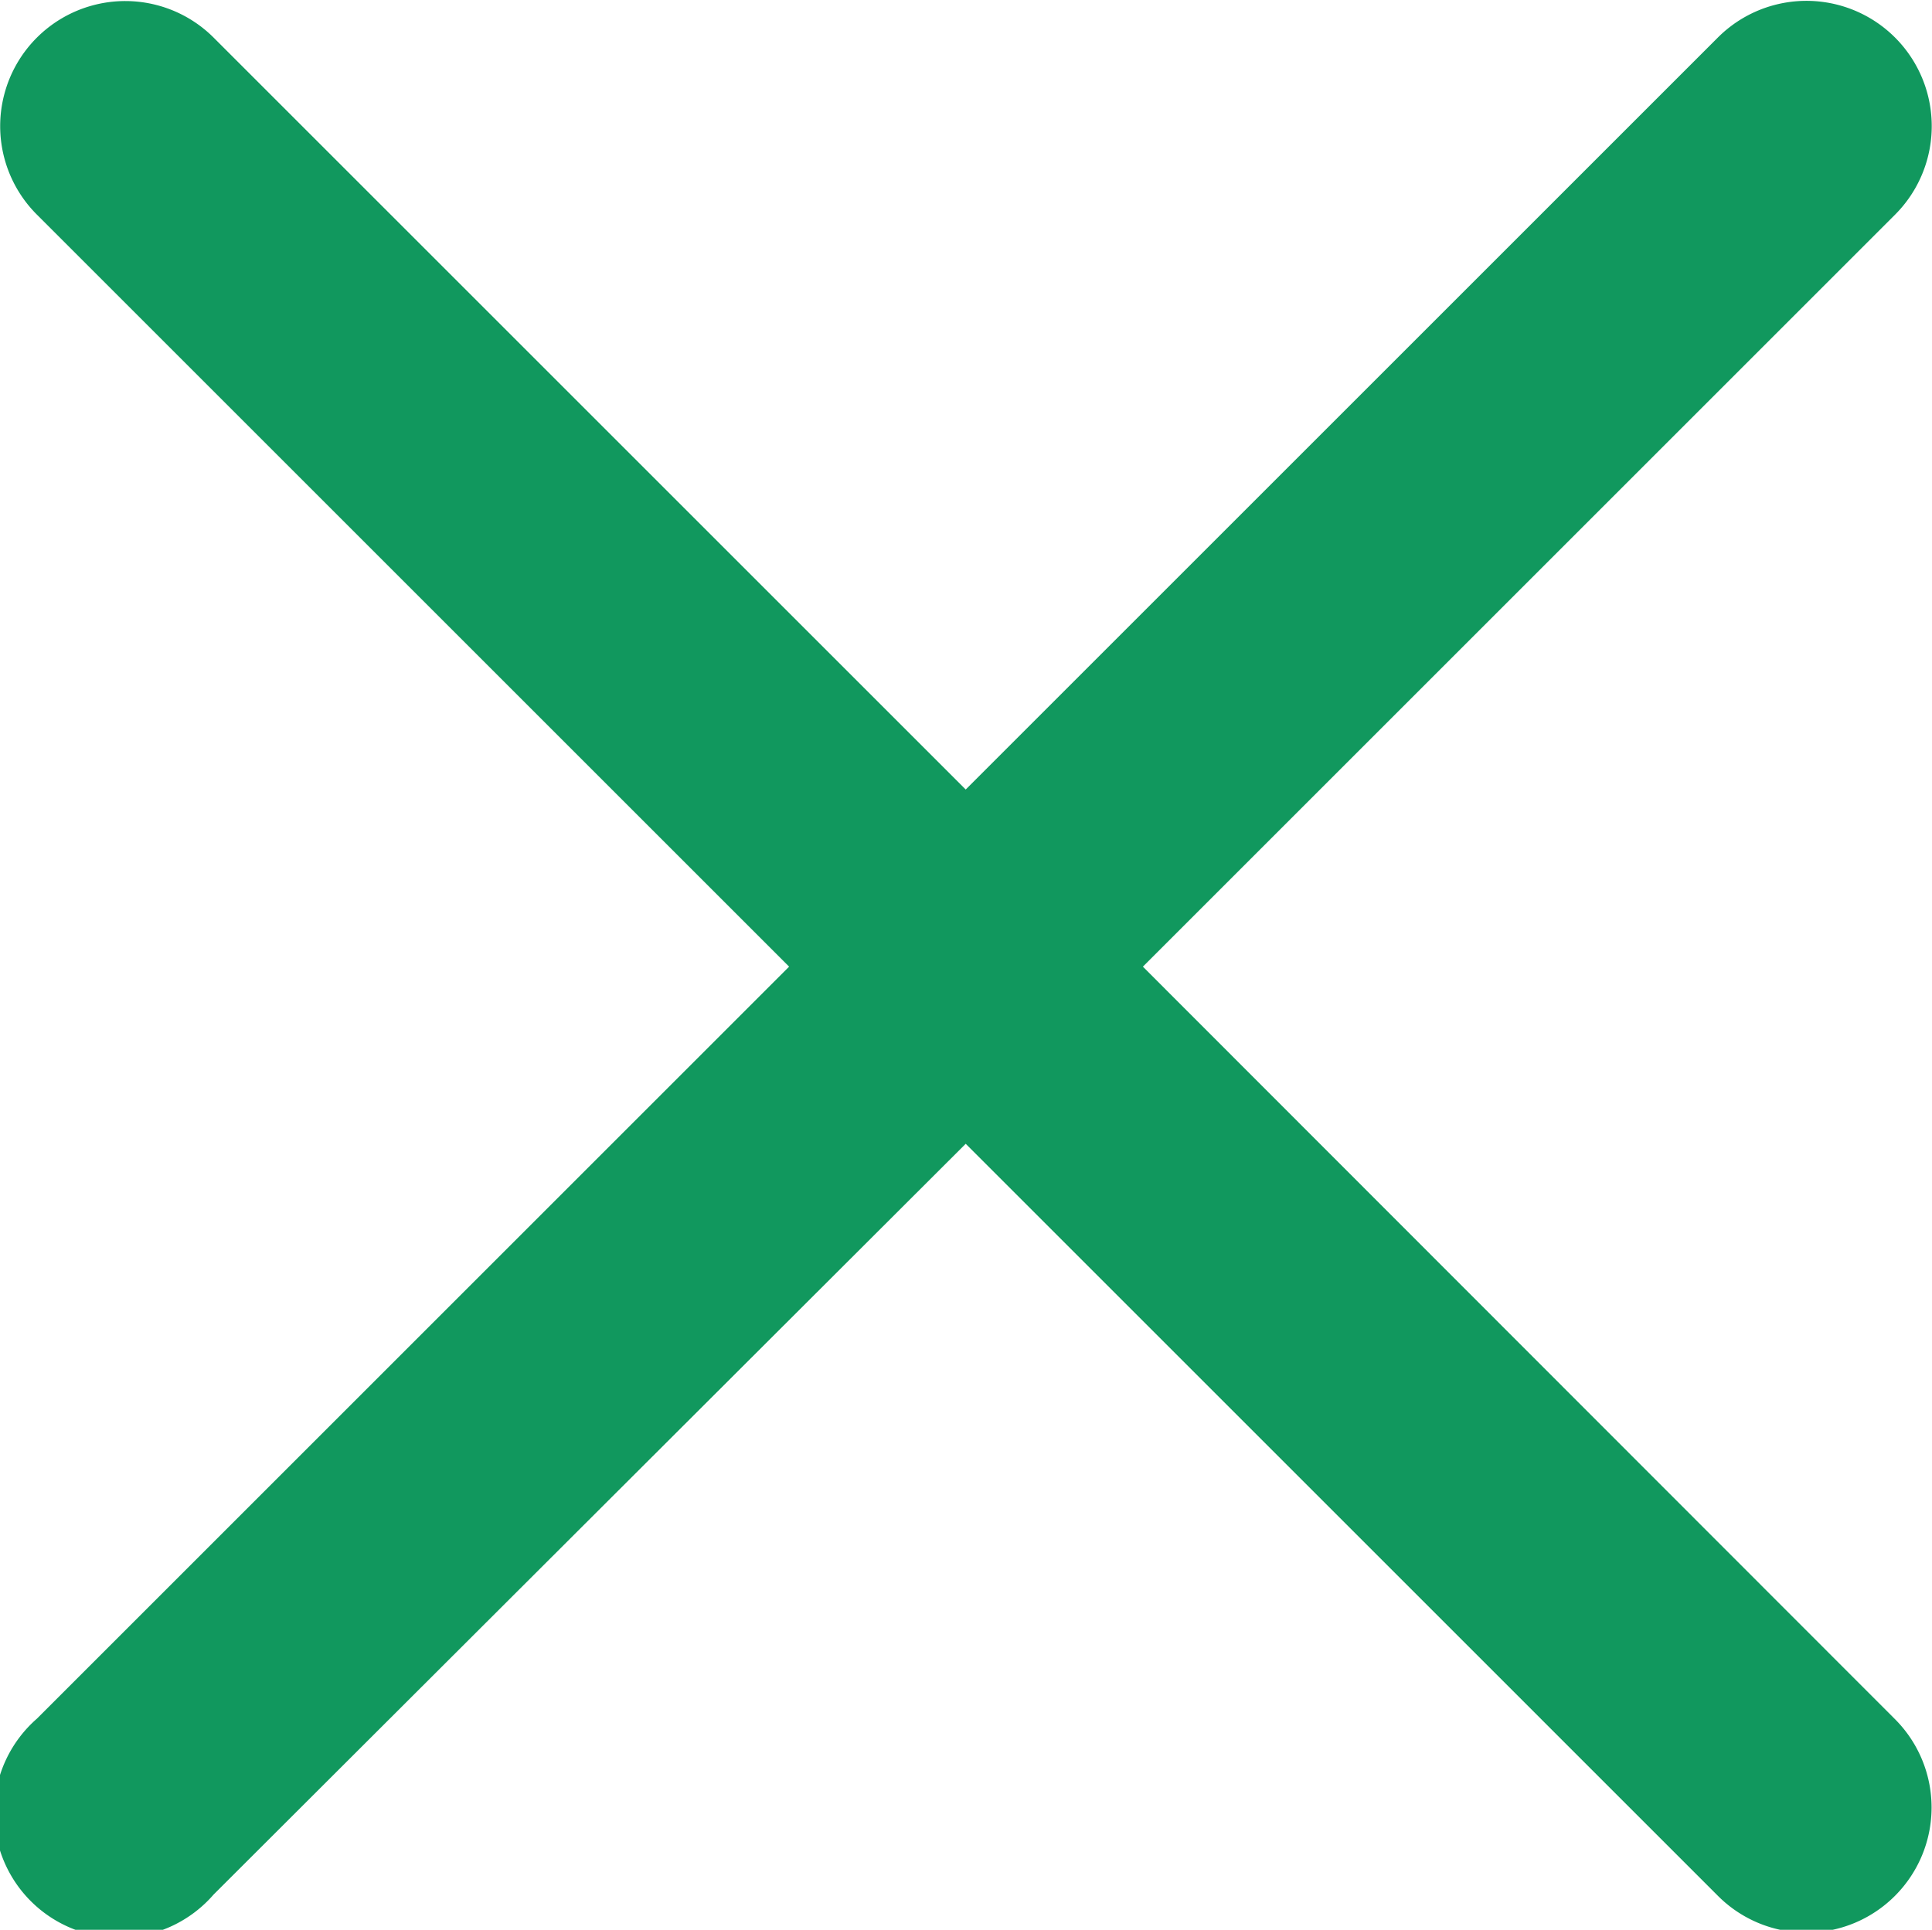 <svg xmlns="http://www.w3.org/2000/svg" viewBox="0 0 329.3 329">
    <path xmlns="http://www.w3.org/2000/svg"
          d="M194.8 164.8L323 36.6a21.3 21.3 0 10-30.2-30.2L164.6 134.6 36.4 6.4A21.3 21.3 0 106.3 36.6l128.2 128.2L6.3 293A21.3 21.3 0 1036.4 323L164.6 195l128.2 128.2a21.3 21.3 0 0030.2 0 21.3 21.3 0 000-30.1zm0 0"
          fill="#11985e"/>
</svg>
